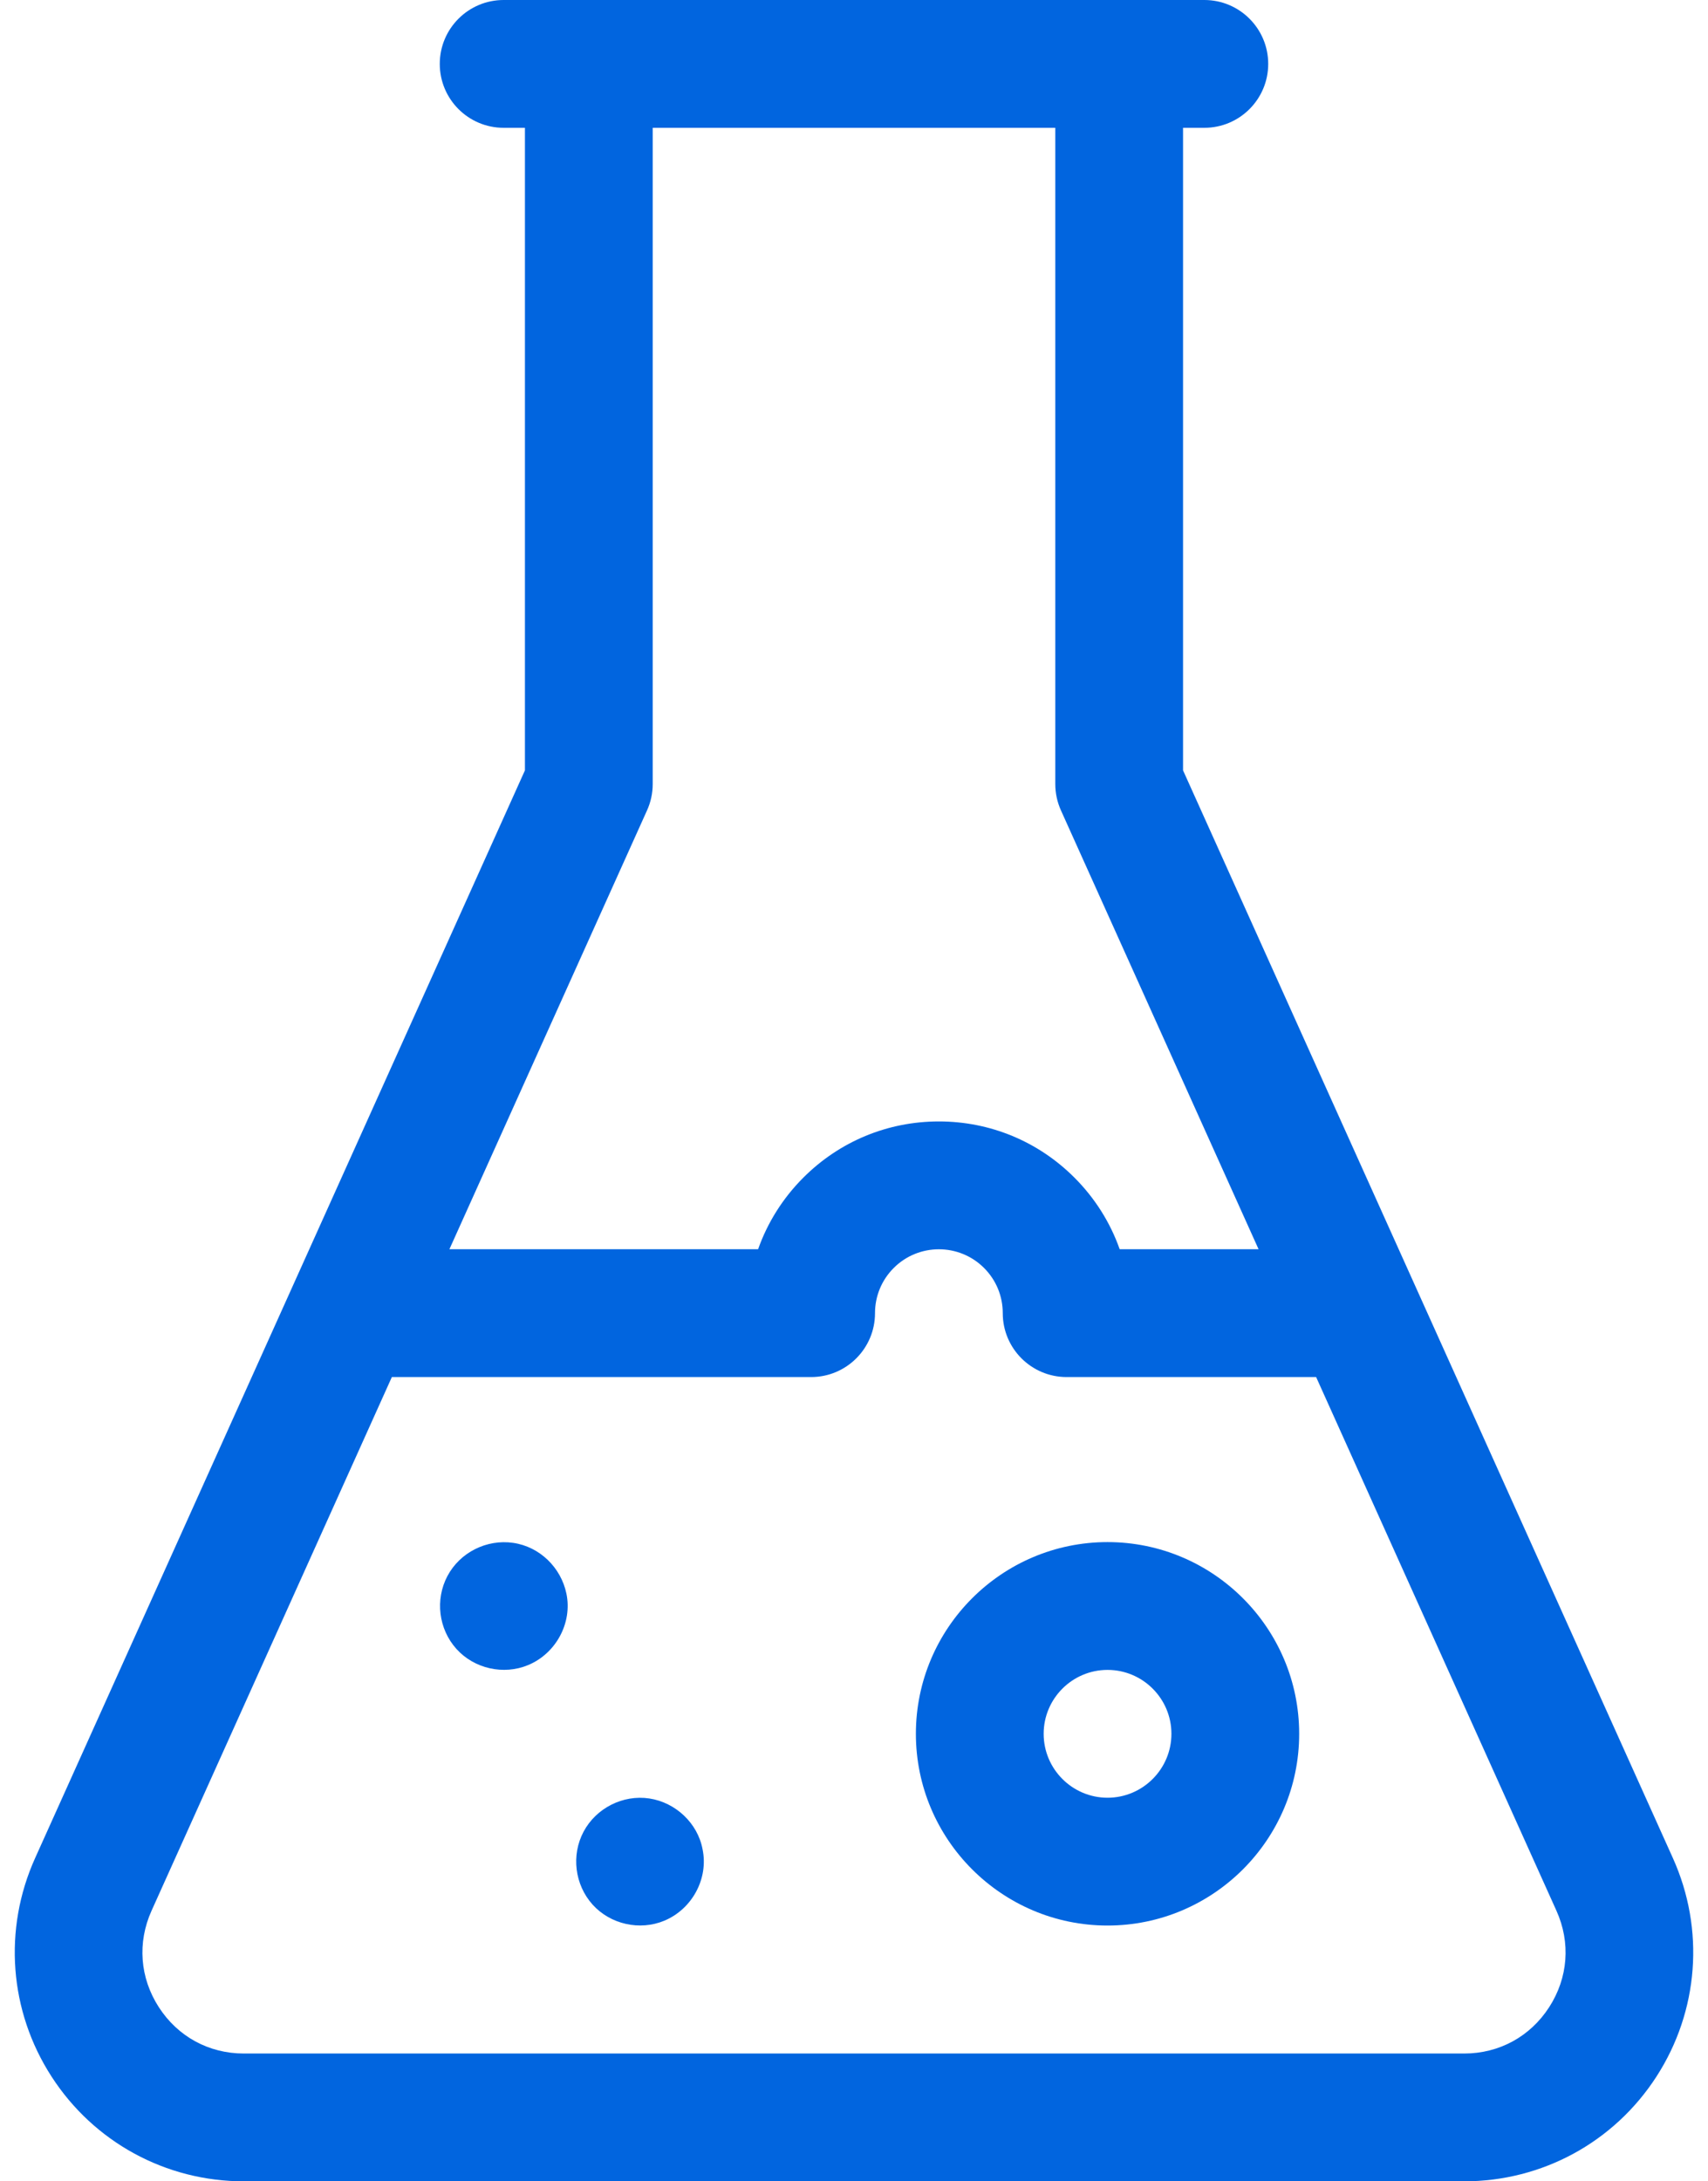 <svg width="94" height="120" viewBox="0 0 94 120" fill="none" xmlns="http://www.w3.org/2000/svg">
<path d="M60.953 84.834C55.138 84.834 50.406 89.565 50.406 95.381C50.406 101.196 55.138 105.928 60.953 105.928C66.769 105.928 71.5 101.196 71.5 95.381C71.5 89.565 66.768 84.834 60.953 84.834ZM60.953 98.897C59.015 98.897 57.438 97.319 57.438 95.381C57.438 93.442 59.015 91.865 60.953 91.865C62.892 91.865 64.469 93.442 64.469 95.381C64.469 97.319 62.892 98.897 60.953 98.897Z" fill="#0165DF"/>
<path d="M31.172 87.666C30.873 86.231 29.703 85.087 28.242 84.876C26.788 84.665 25.317 85.397 24.626 86.698C23.936 87.997 24.136 89.619 25.121 90.713C26.102 91.802 27.719 92.162 29.07 91.598C30.589 90.965 31.511 89.289 31.172 87.666Z" fill="#0165DF"/>
<path d="M38.665 101.729C38.394 100.288 37.176 99.156 35.736 98.938C34.284 98.719 32.81 99.467 32.119 100.761C31.427 102.057 31.631 103.684 32.613 104.776C33.594 105.865 35.212 106.225 36.563 105.661C38.083 105.027 39.004 103.354 38.665 101.729Z" fill="#0165DF"/>
<path d="M92.069 102.221L65.109 42.379V7.031H66.281C68.222 7.031 69.796 5.457 69.796 3.516C69.796 1.574 68.222 0 66.281 0H27.718C25.777 0 24.203 1.574 24.203 3.516C24.203 5.457 25.777 7.031 27.718 7.031H28.89V42.379L1.931 102.221C0.167 106.138 0.505 110.63 2.837 114.238C5.169 117.846 9.126 120 13.421 120H80.578C84.874 120 88.831 117.846 91.163 114.238C93.494 110.63 93.833 106.137 92.069 102.221ZM35.611 44.578C35.816 44.124 35.922 43.632 35.922 43.134V7.031H58.078V43.134C58.078 43.632 58.184 44.124 58.388 44.578L69.266 68.724H61.622C61.105 67.258 60.262 65.914 59.13 64.782C57.138 62.79 54.489 61.693 51.672 61.693C48.855 61.693 46.206 62.79 44.214 64.782C43.082 65.914 42.239 67.258 41.722 68.724H24.733L35.611 44.578ZM85.257 110.422C84.211 112.04 82.506 112.969 80.578 112.969H13.421C11.494 112.969 9.788 112.04 8.742 110.422C7.696 108.803 7.55 106.866 8.342 105.109L21.566 75.755H44.64C46.582 75.755 48.156 74.181 48.156 72.24C48.156 71.301 48.522 70.418 49.186 69.754C50.556 68.383 52.787 68.383 54.158 69.754C54.822 70.418 55.187 71.301 55.187 72.24C55.187 74.181 56.761 75.755 58.703 75.755H72.433L85.657 105.109C86.45 106.866 86.303 108.803 85.257 110.422Z" fill="#0165DF"/>
</svg>
